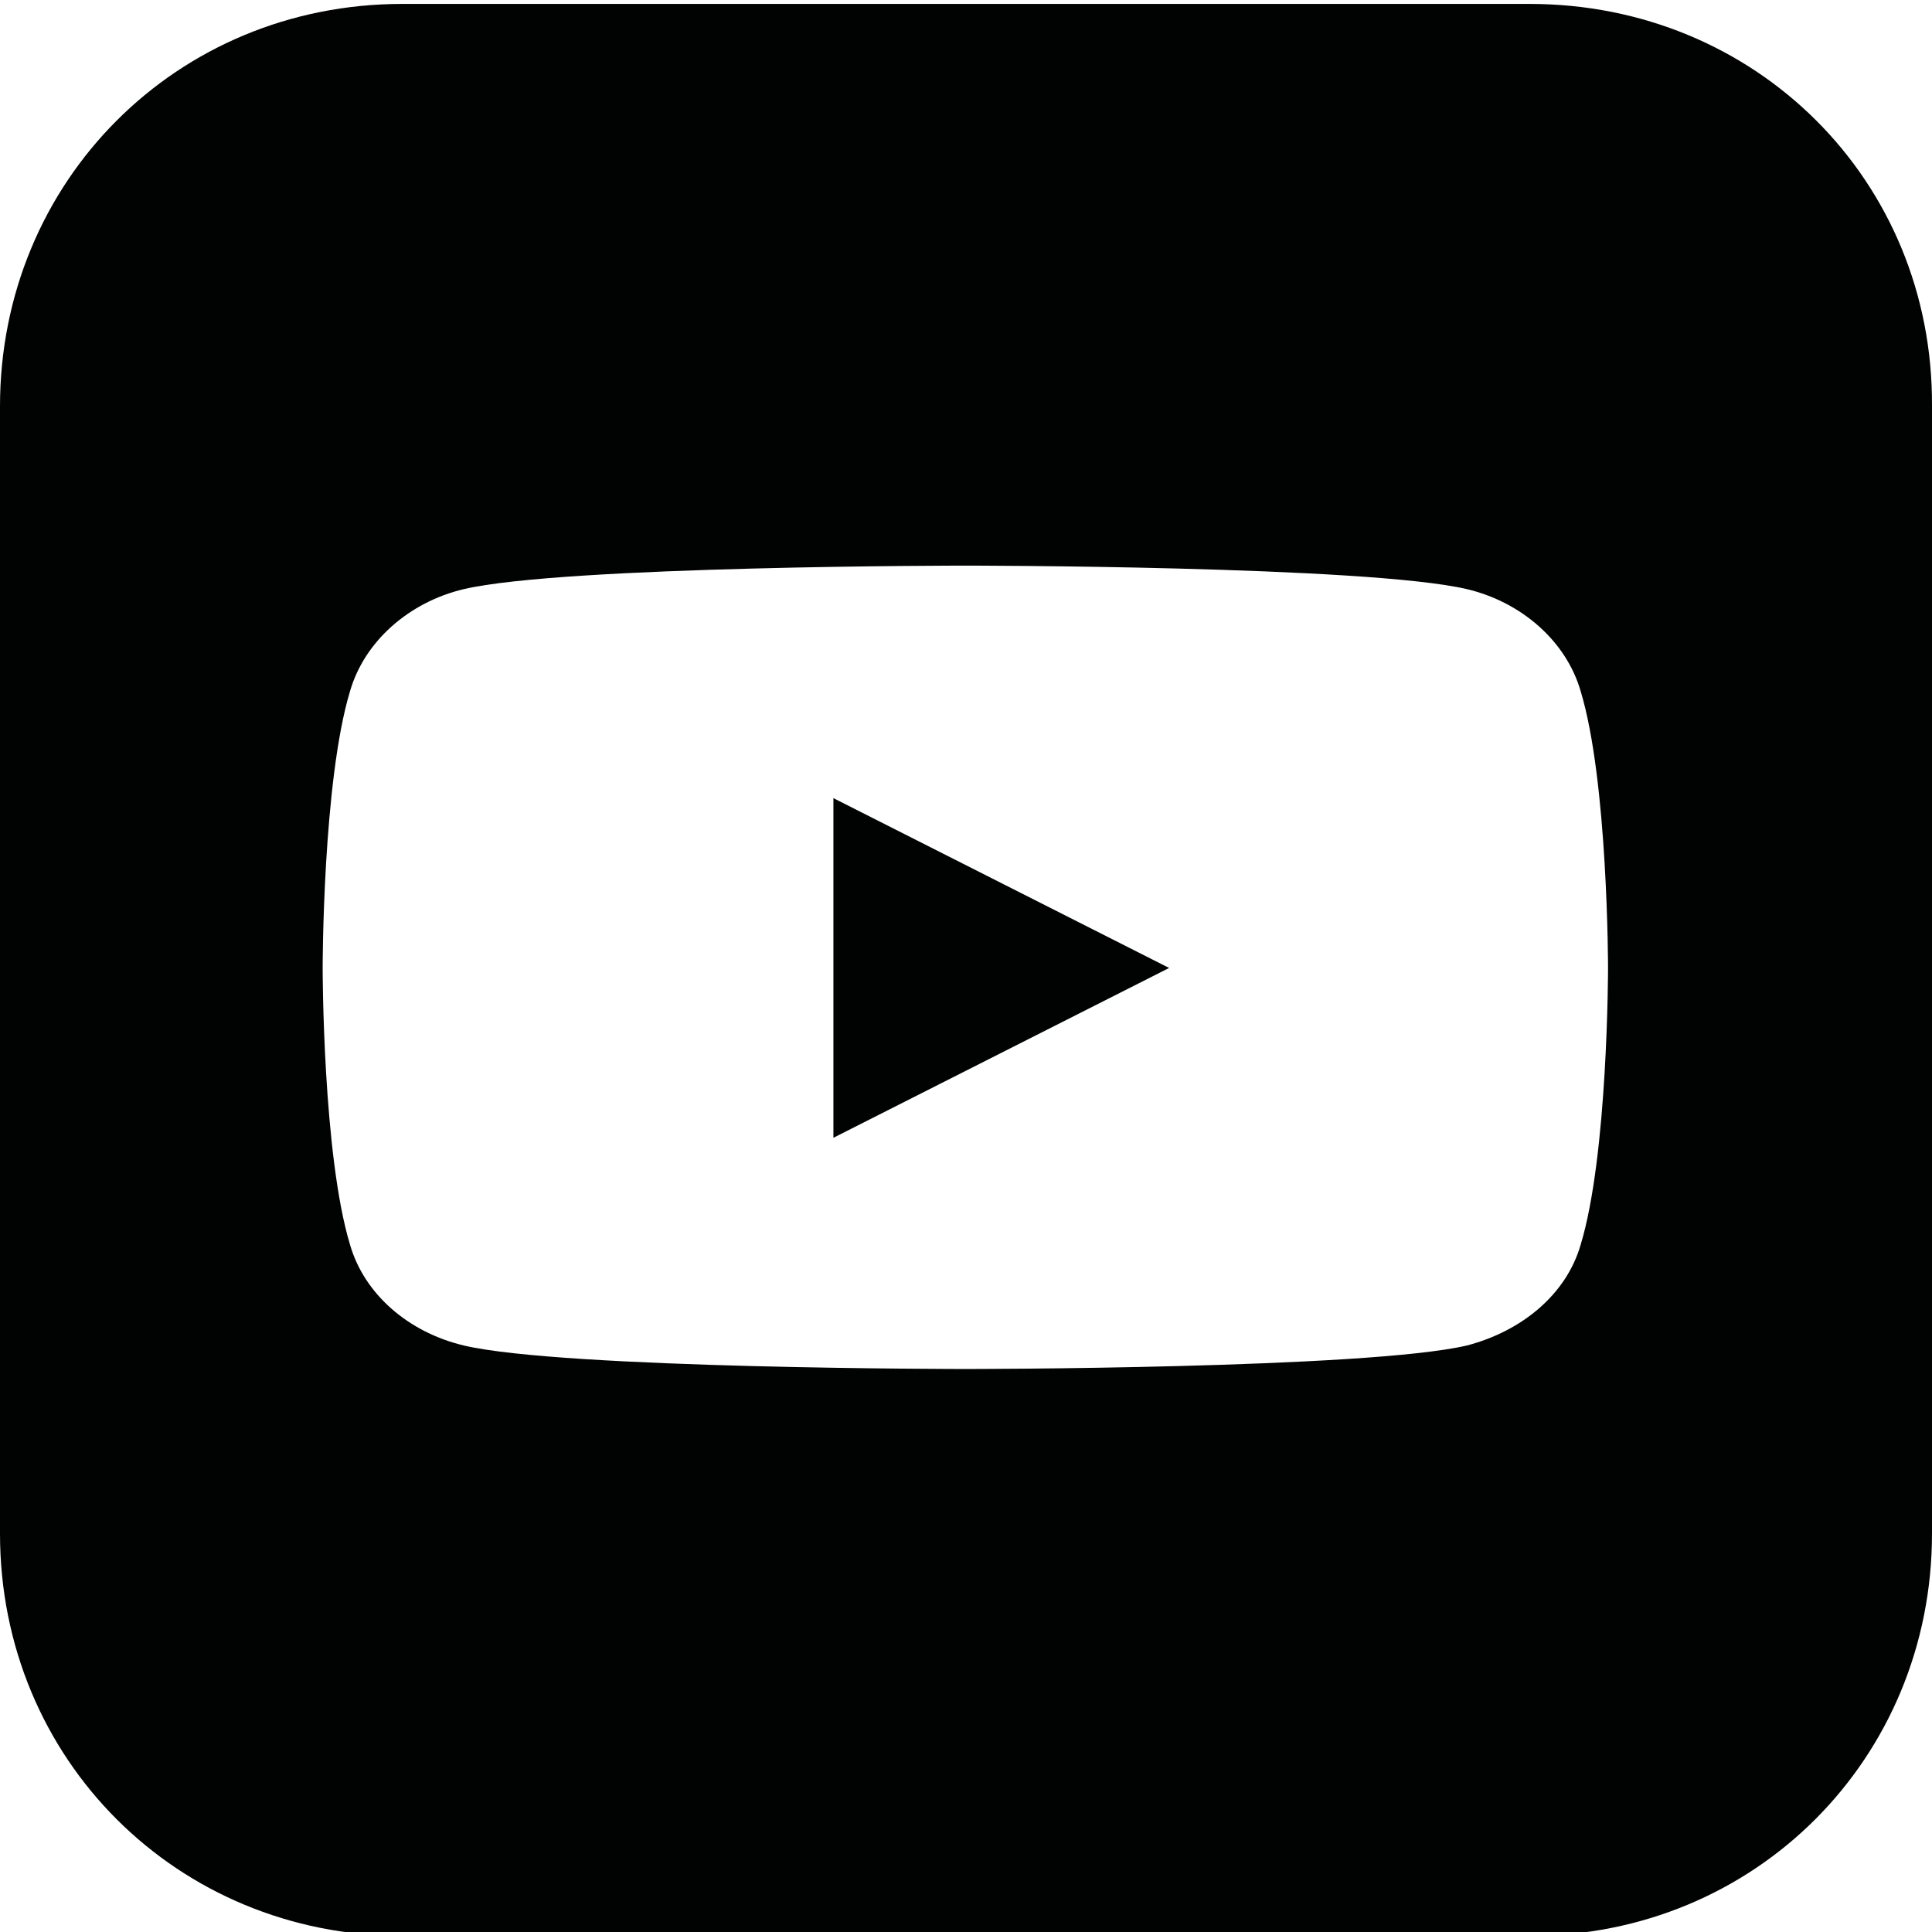 <?xml version="1.0" encoding="utf-8"?>
<!-- Generator: Adobe Illustrator 26.0.0, SVG Export Plug-In . SVG Version: 6.00 Build 0)  -->
<svg version="1.1" id="Vrstva_1" xmlns="http://www.w3.org/2000/svg" xmlns:xlink="http://www.w3.org/1999/xlink" x="0px" y="0px"
	 viewBox="0 0 147.9 147.9" style="enable-background:new 0 0 147.9 147.9;" xml:space="preserve">
<style type="text/css">
	.st0{fill:#010202;}
</style>
<path class="st0" d="M89.5,74.1l-25.7-13v26L89.5,74.1z M117.1,0.3H30.8C13.5,0.3,0,13.9,0,31.1v86.3c0,17.3,13.6,30.8,30.8,30.8
	h86.3c17.3,0,30.8-13.6,30.8-30.8V31.1C148,13.8,134.4,0.3,117.1,0.3z M112.3,45.1c4.2,1,7.6,4,8.7,7.8c2.1,6.9,2.1,21.2,2.1,21.2
	s0,14.3-2.1,21.2c-1.1,3.8-4.5,6.6-8.7,7.7c-7.7,1.8-38.4,1.8-38.4,1.8s-30.8,0-38.4-1.8c-4.2-1-7.6-3.9-8.7-7.7
	c-2.1-6.9-2.1-21.2-2.1-21.2s0-14.3,2.1-21.2c1.1-3.8,4.5-6.8,8.7-7.8c7.7-1.8,38.4-1.8,38.4-1.8S104.6,43.3,112.3,45.1z"/>
</svg>
